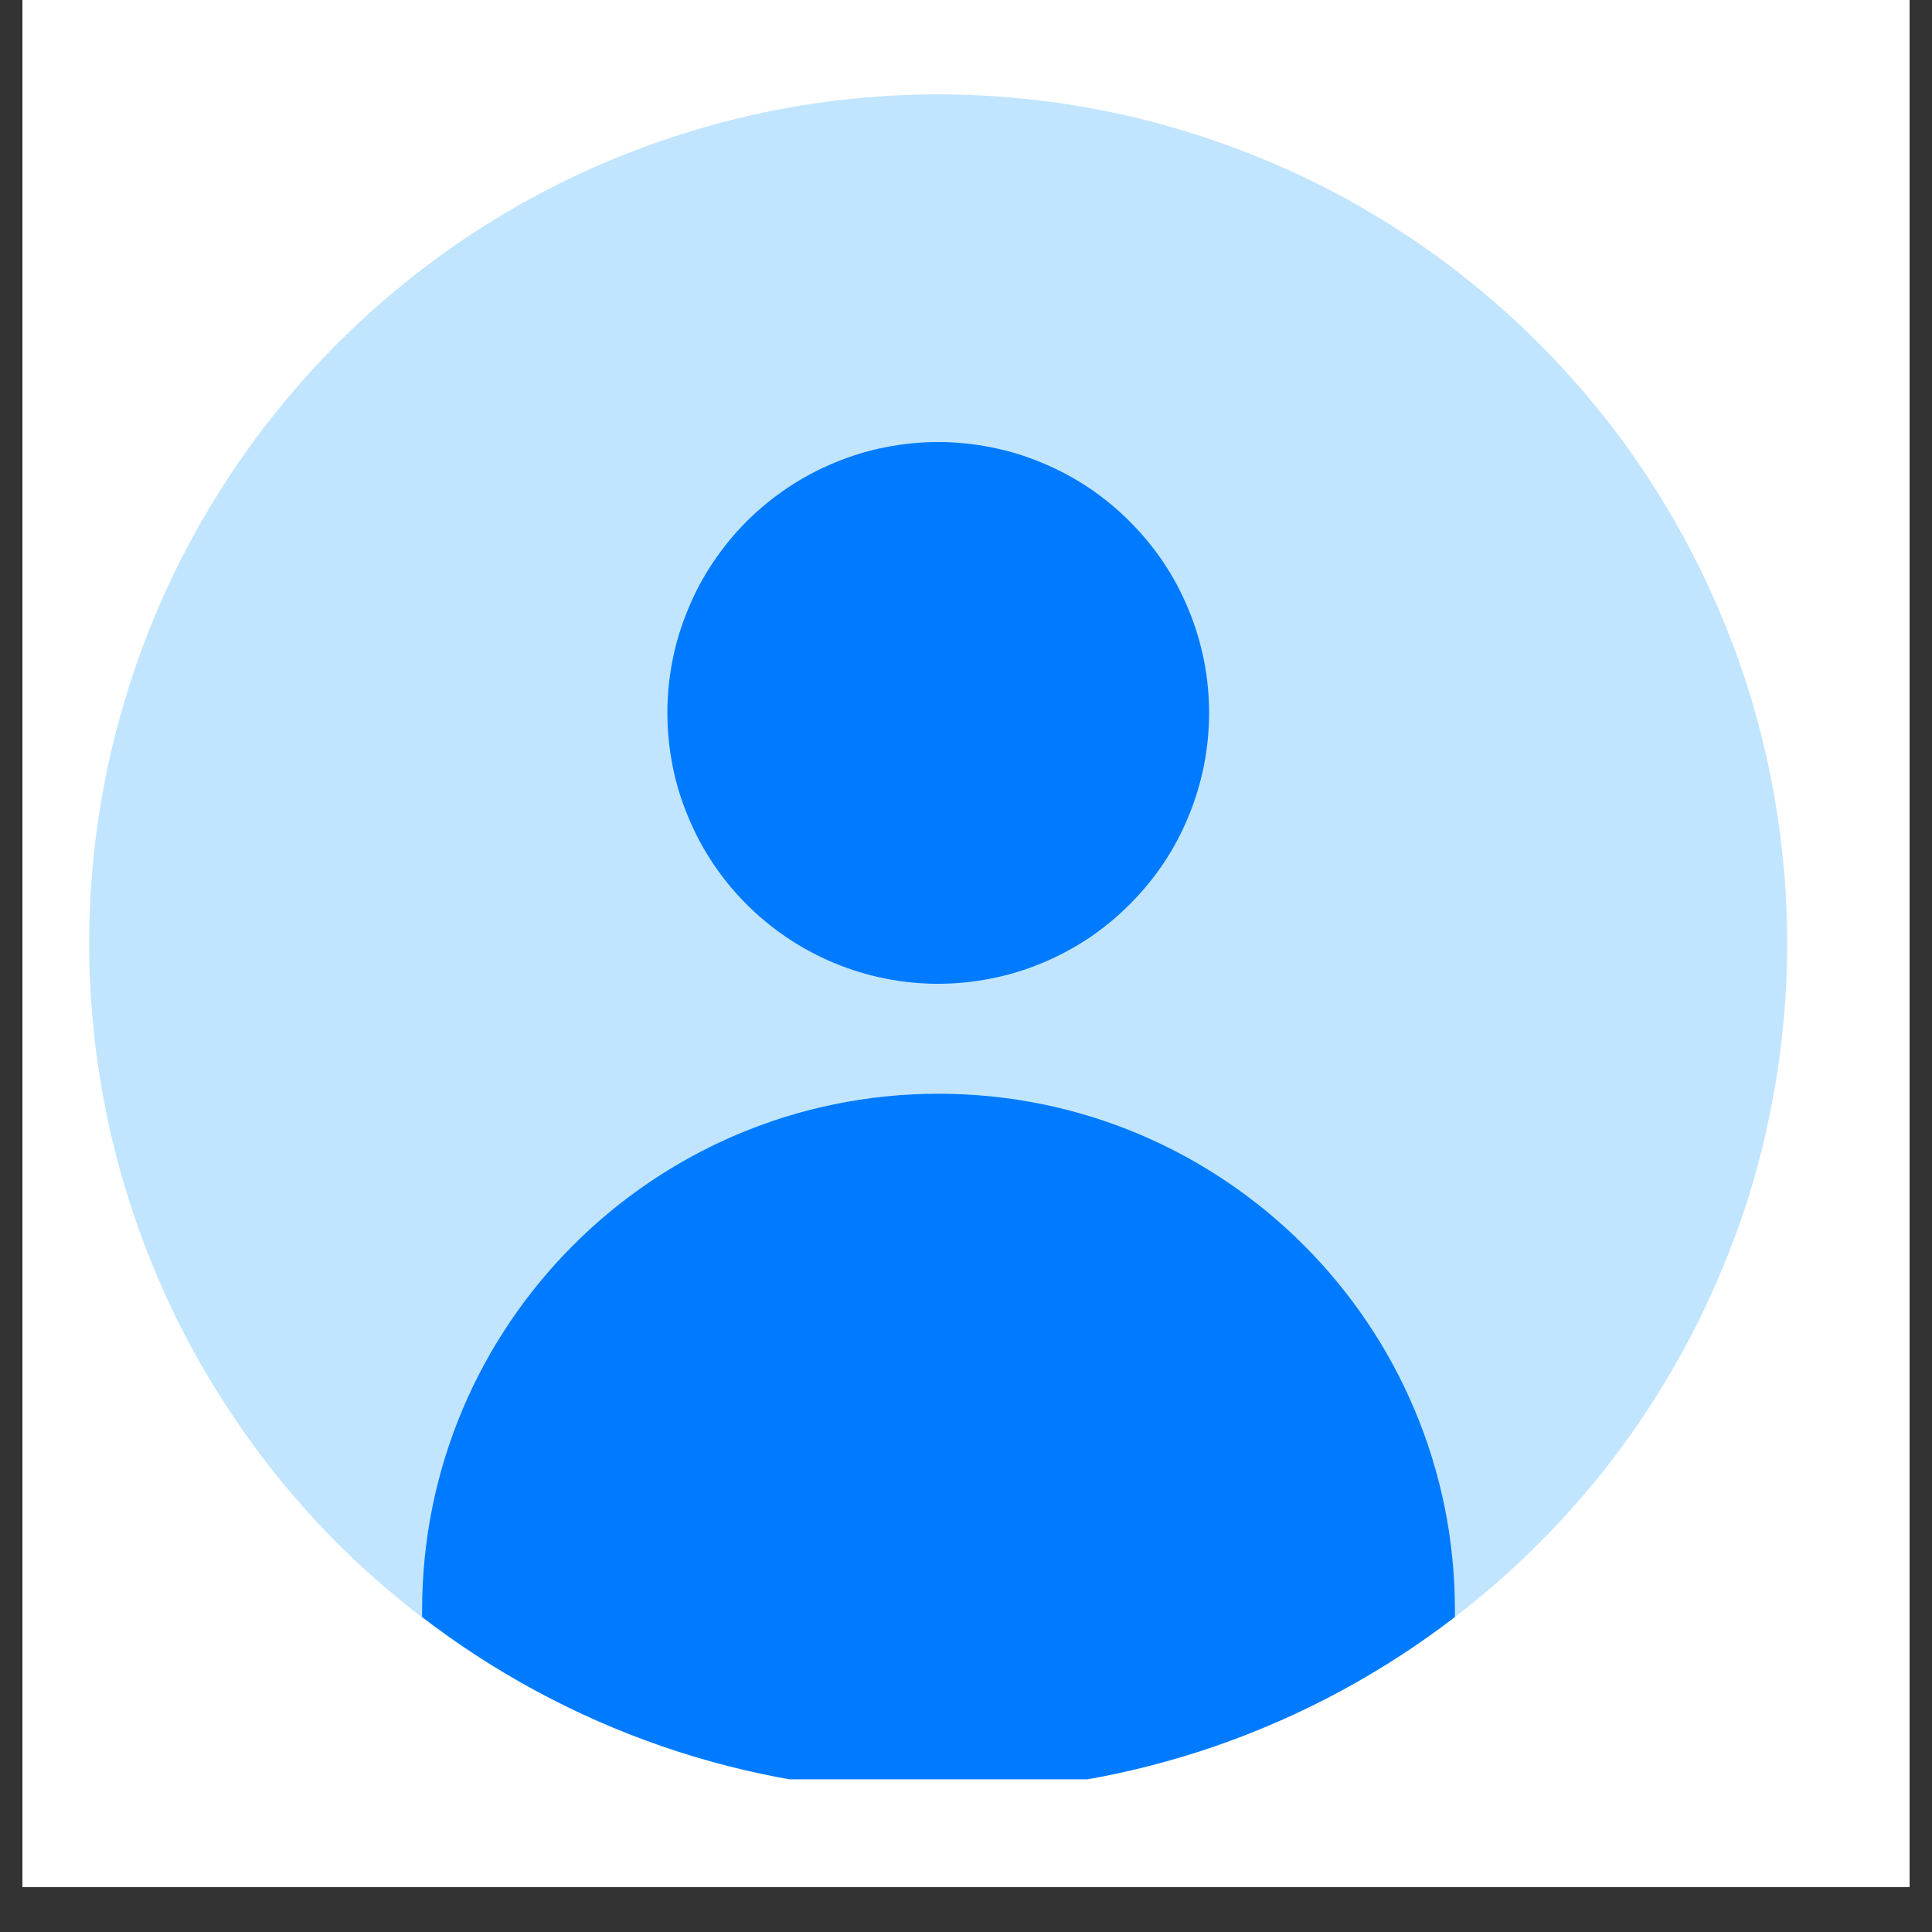 <svg xmlns="http://www.w3.org/2000/svg" xmlns:xlink="http://www.w3.org/1999/xlink" width="56" zoomAndPan="magnify" viewBox="0 0 42 42" height="56" preserveAspectRatio="xMidYMid meet" version="1.0"><rect x="0" y="0" width="42" height="42" fill="#333333" stroke="none"/><defs><clipPath id="b72731265a"><path d="M 0.488 0 L 41.512 0 L 41.512 41.023 L 0.488 41.023 Z M 0.488 0 " clip-rule="nonzero"/></clipPath><clipPath id="bbbed3a100"><path d="M 24 7 L 41.512 7 L 41.512 34 L 24 34 Z M 24 7 " clip-rule="nonzero"/></clipPath><clipPath id="d2574c4dde"><path d="M 1.938 2.051 L 39 2.051 L 39 38.68 L 1.938 38.68 Z M 1.938 2.051 " clip-rule="nonzero"/></clipPath><clipPath id="0596eb8f5a"><path d="M 9 23 L 32 23 L 32 38.68 L 9 38.68 Z M 9 23 " clip-rule="nonzero"/></clipPath></defs><g clip-path="url(#b72731265a)"><path fill="#ffffff" d="M 0.488 0 L 41.512 0 L 41.512 41.023 L 0.488 41.023 Z M 0.488 0 " fill-opacity="1" fill-rule="nonzero"/><path fill="#ffffff" d="M 0.488 0 L 41.512 0 L 41.512 41.023 L 0.488 41.023 Z M 0.488 0 " fill-opacity="1" fill-rule="nonzero"/></g><g clip-path="url(#bbbed3a100)"><path fill="#ffffff" d="M 137.316 33.391 L 30.047 33.391 C 26.762 33.391 24.105 30.73 24.105 27.453 L 24.105 13.57 C 24.105 10.289 26.77 7.633 30.047 7.633 L 137.316 7.633 C 140.598 7.633 143.254 10.297 143.254 13.57 L 143.254 27.453 C 143.254 30.73 140.594 33.391 137.316 33.391 Z M 137.316 33.391 " fill-opacity="1" fill-rule="nonzero"/></g><g clip-path="url(#d2574c4dde)"><path fill="#c2e5ff" d="M 38.852 20.508 C 38.852 21.113 38.824 21.715 38.762 22.316 C 38.703 22.918 38.617 23.516 38.496 24.109 C 38.379 24.703 38.234 25.289 38.059 25.867 C 37.883 26.445 37.68 27.012 37.445 27.57 C 37.215 28.129 36.957 28.676 36.672 29.207 C 36.387 29.742 36.078 30.258 35.742 30.762 C 35.406 31.266 35.047 31.75 34.664 32.219 C 34.277 32.684 33.875 33.133 33.445 33.559 C 33.02 33.988 32.57 34.391 32.105 34.773 C 31.637 35.16 31.152 35.52 30.648 35.855 C 30.148 36.191 29.629 36.5 29.098 36.785 C 28.562 37.07 28.016 37.328 27.457 37.559 C 26.898 37.793 26.332 37.996 25.754 38.172 C 25.176 38.344 24.59 38.492 23.996 38.609 C 23.402 38.727 22.805 38.816 22.203 38.875 C 21.602 38.934 21 38.965 20.395 38.965 C 19.793 38.965 19.188 38.934 18.586 38.875 C 17.984 38.816 17.387 38.727 16.793 38.609 C 16.203 38.492 15.617 38.344 15.039 38.172 C 14.461 37.996 13.891 37.793 13.332 37.559 C 12.773 37.328 12.227 37.07 11.695 36.785 C 11.16 36.5 10.645 36.191 10.141 35.855 C 9.641 35.52 9.152 35.16 8.688 34.773 C 8.219 34.391 7.773 33.988 7.344 33.559 C 6.918 33.133 6.512 32.684 6.129 32.219 C 5.746 31.75 5.387 31.266 5.051 30.762 C 4.715 30.258 4.402 29.742 4.117 29.207 C 3.832 28.676 3.574 28.129 3.344 27.57 C 3.113 27.012 2.91 26.445 2.734 25.867 C 2.559 25.289 2.41 24.703 2.293 24.109 C 2.176 23.516 2.086 22.918 2.027 22.316 C 1.969 21.715 1.938 21.113 1.938 20.508 C 1.938 19.902 1.969 19.301 2.027 18.699 C 2.086 18.098 2.176 17.5 2.293 16.906 C 2.41 16.316 2.559 15.73 2.734 15.152 C 2.91 14.57 3.113 14.004 3.344 13.445 C 3.574 12.887 3.832 12.34 4.117 11.809 C 4.402 11.273 4.715 10.758 5.051 10.254 C 5.387 9.75 5.746 9.266 6.129 8.801 C 6.512 8.332 6.918 7.887 7.344 7.457 C 7.773 7.031 8.219 6.625 8.688 6.242 C 9.152 5.859 9.641 5.496 10.141 5.16 C 10.645 4.828 11.16 4.516 11.695 4.23 C 12.227 3.945 12.773 3.688 13.332 3.457 C 13.891 3.227 14.461 3.023 15.039 2.848 C 15.617 2.672 16.203 2.523 16.793 2.406 C 17.387 2.289 17.984 2.199 18.586 2.141 C 19.188 2.082 19.793 2.051 20.395 2.051 C 21 2.051 21.602 2.082 22.203 2.141 C 22.805 2.199 23.402 2.289 23.996 2.406 C 24.59 2.523 25.176 2.672 25.754 2.848 C 26.332 3.023 26.898 3.227 27.457 3.457 C 28.016 3.688 28.562 3.945 29.098 4.23 C 29.629 4.516 30.148 4.828 30.648 5.16 C 31.152 5.496 31.637 5.859 32.105 6.242 C 32.57 6.625 33.02 7.031 33.445 7.457 C 33.875 7.887 34.277 8.332 34.664 8.801 C 35.047 9.266 35.406 9.75 35.742 10.254 C 36.078 10.758 36.387 11.273 36.672 11.809 C 36.957 12.34 37.215 12.887 37.445 13.445 C 37.68 14.004 37.883 14.57 38.059 15.152 C 38.234 15.73 38.379 16.316 38.496 16.906 C 38.617 17.5 38.703 18.098 38.762 18.699 C 38.824 19.301 38.852 19.902 38.852 20.508 Z M 38.852 20.508 " fill-opacity="1" fill-rule="nonzero"/></g><g clip-path="url(#0596eb8f5a)"><path fill="#007bff" d="M 31.629 35.004 L 31.629 35.152 C 28.516 37.543 24.629 38.965 20.402 38.965 C 16.176 38.965 12.289 37.543 9.176 35.152 L 9.176 35.004 C 9.176 28.801 14.207 23.777 20.402 23.777 C 26.598 23.777 31.629 28.801 31.629 35.004 Z M 31.629 35.004 " fill-opacity="1" fill-rule="nonzero"/></g><path fill="#007bff" d="M 26.285 15.496 C 26.285 15.883 26.246 16.266 26.172 16.648 C 26.094 17.027 25.984 17.395 25.836 17.75 C 25.688 18.109 25.508 18.449 25.293 18.77 C 25.078 19.09 24.832 19.387 24.559 19.66 C 24.285 19.934 23.988 20.18 23.668 20.395 C 23.344 20.609 23.008 20.789 22.648 20.938 C 22.293 21.086 21.922 21.199 21.543 21.273 C 21.164 21.348 20.781 21.387 20.395 21.387 C 20.008 21.387 19.625 21.348 19.246 21.273 C 18.867 21.199 18.5 21.086 18.141 20.938 C 17.785 20.789 17.445 20.609 17.125 20.395 C 16.805 20.18 16.504 19.934 16.23 19.66 C 15.957 19.387 15.715 19.09 15.5 18.77 C 15.285 18.449 15.105 18.109 14.957 17.75 C 14.809 17.395 14.695 17.027 14.621 16.648 C 14.547 16.266 14.508 15.883 14.508 15.496 C 14.508 15.109 14.547 14.727 14.621 14.348 C 14.695 13.969 14.809 13.602 14.957 13.246 C 15.105 12.887 15.285 12.547 15.5 12.227 C 15.715 11.906 15.957 11.609 16.23 11.336 C 16.504 11.062 16.805 10.816 17.125 10.602 C 17.445 10.387 17.785 10.207 18.141 10.059 C 18.5 9.91 18.867 9.797 19.246 9.723 C 19.625 9.648 20.008 9.609 20.395 9.609 C 20.781 9.609 21.164 9.648 21.543 9.723 C 21.922 9.797 22.293 9.91 22.648 10.059 C 23.008 10.207 23.344 10.387 23.668 10.602 C 23.988 10.816 24.285 11.062 24.559 11.336 C 24.832 11.609 25.078 11.906 25.293 12.227 C 25.508 12.547 25.688 12.887 25.836 13.246 C 25.984 13.602 26.094 13.969 26.172 14.348 C 26.246 14.727 26.285 15.109 26.285 15.496 Z M 26.285 15.496 " fill-opacity="1" fill-rule="nonzero"/></svg>